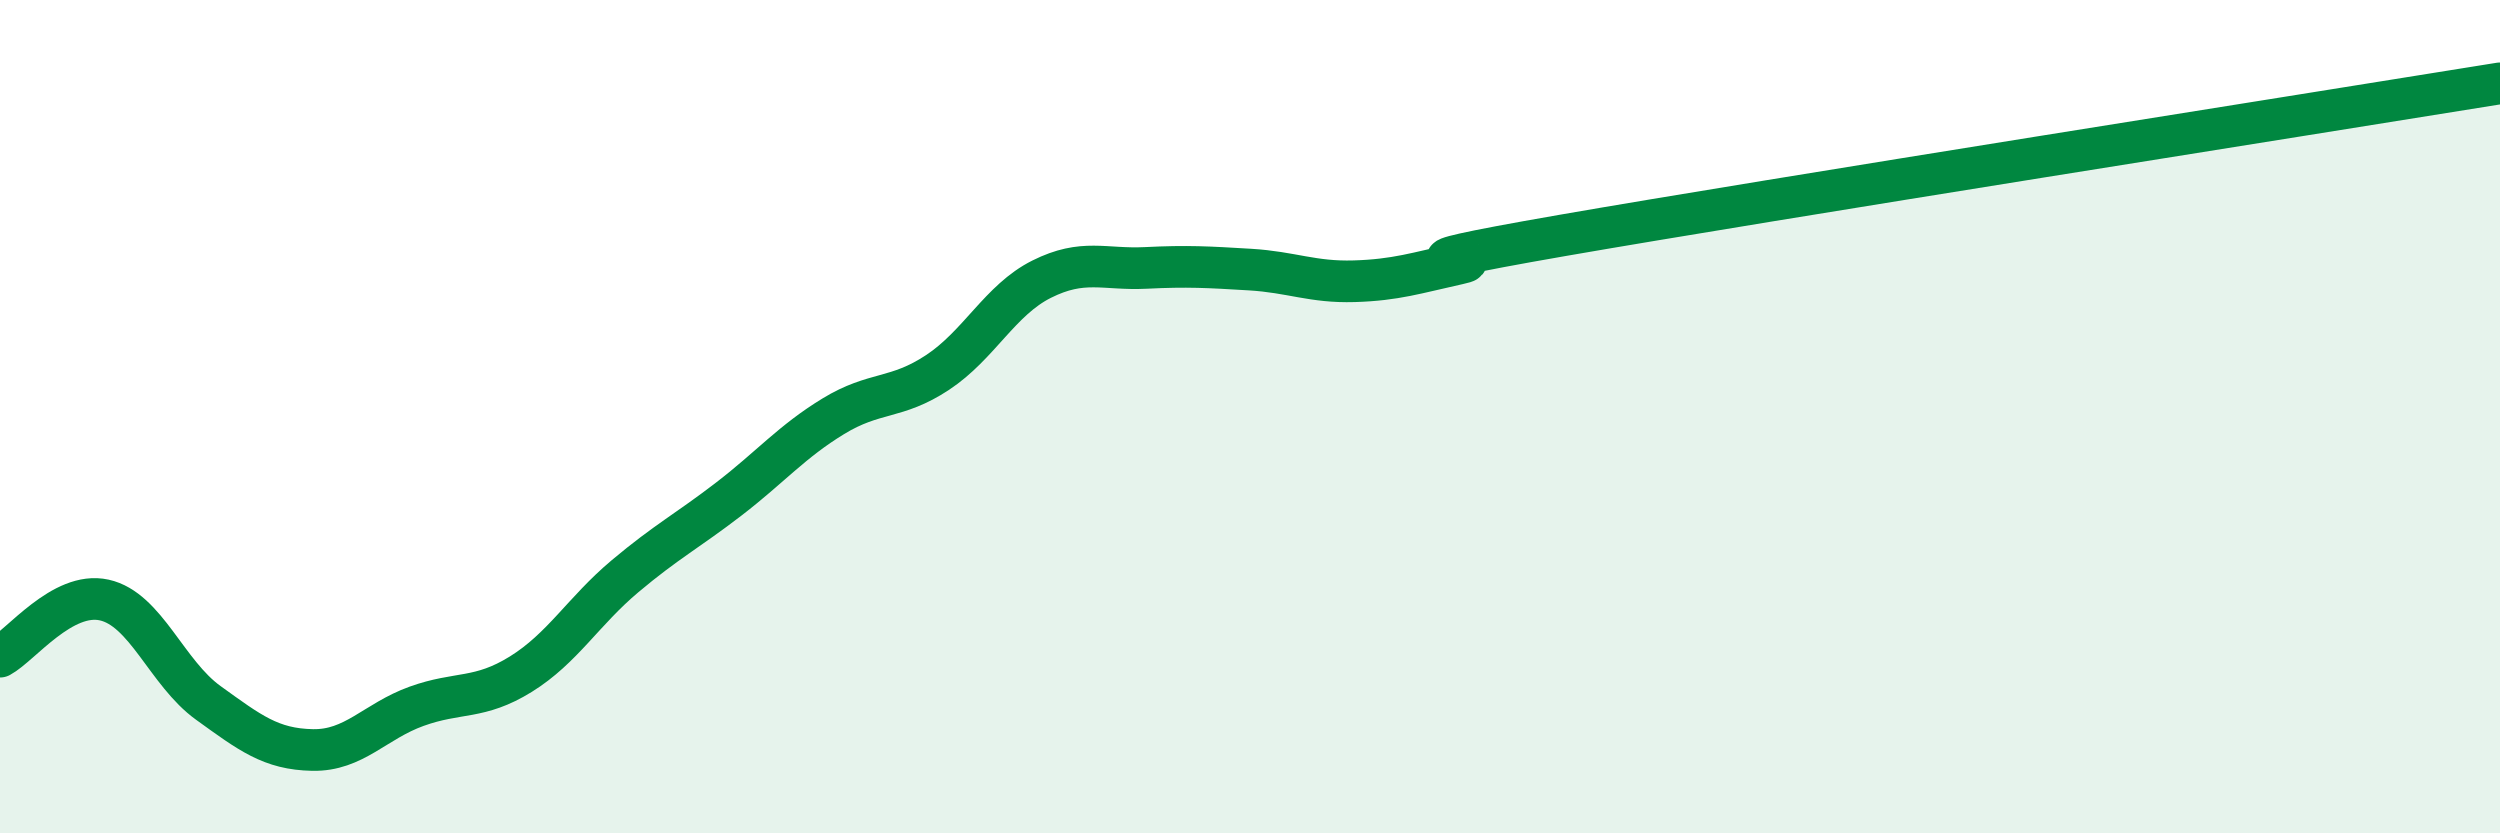 
    <svg width="60" height="20" viewBox="0 0 60 20" xmlns="http://www.w3.org/2000/svg">
      <path
        d="M 0,15.76 C 0.5,15.49 1.5,14.18 2.5,14.4 C 3.5,14.62 4,16.15 5,16.87 C 6,17.59 6.5,17.98 7.5,18 C 8.5,18.02 9,17.31 10,16.95 C 11,16.59 11.5,16.8 12.5,16.18 C 13.5,15.56 14,14.67 15,13.83 C 16,12.99 16.5,12.74 17.5,11.97 C 18.5,11.2 19,10.6 20,9.99 C 21,9.38 21.5,9.6 22.5,8.94 C 23.5,8.28 24,7.2 25,6.7 C 26,6.2 26.5,6.48 27.5,6.43 C 28.5,6.38 29,6.41 30,6.47 C 31,6.53 31.5,6.78 32.5,6.75 C 33.5,6.72 34,6.55 35,6.33 C 36,6.11 32.5,6.52 37.5,5.65 C 42.5,4.78 55.5,2.73 60,2L60 20L0 20Z"
        fill="#008740"
        opacity="0.1"
        stroke-linecap="round"
        stroke-linejoin="round"
      />
      <path
        d="M 0,15.76 C 0.5,15.49 1.5,14.18 2.5,14.4 C 3.5,14.62 4,16.15 5,16.87 C 6,17.59 6.5,17.98 7.5,18 C 8.5,18.02 9,17.31 10,16.95 C 11,16.59 11.5,16.8 12.5,16.18 C 13.5,15.56 14,14.67 15,13.83 C 16,12.99 16.5,12.74 17.5,11.97 C 18.5,11.2 19,10.6 20,9.99 C 21,9.38 21.5,9.6 22.5,8.94 C 23.5,8.28 24,7.2 25,6.7 C 26,6.2 26.5,6.48 27.5,6.43 C 28.5,6.38 29,6.41 30,6.47 C 31,6.53 31.5,6.78 32.5,6.75 C 33.5,6.72 34,6.55 35,6.33 C 36,6.11 32.5,6.52 37.5,5.65 C 42.5,4.78 55.5,2.73 60,2"
        stroke="#008740"
        stroke-width="1"
        fill="none"
        stroke-linecap="round"
        stroke-linejoin="round"
      />
    </svg>
  
